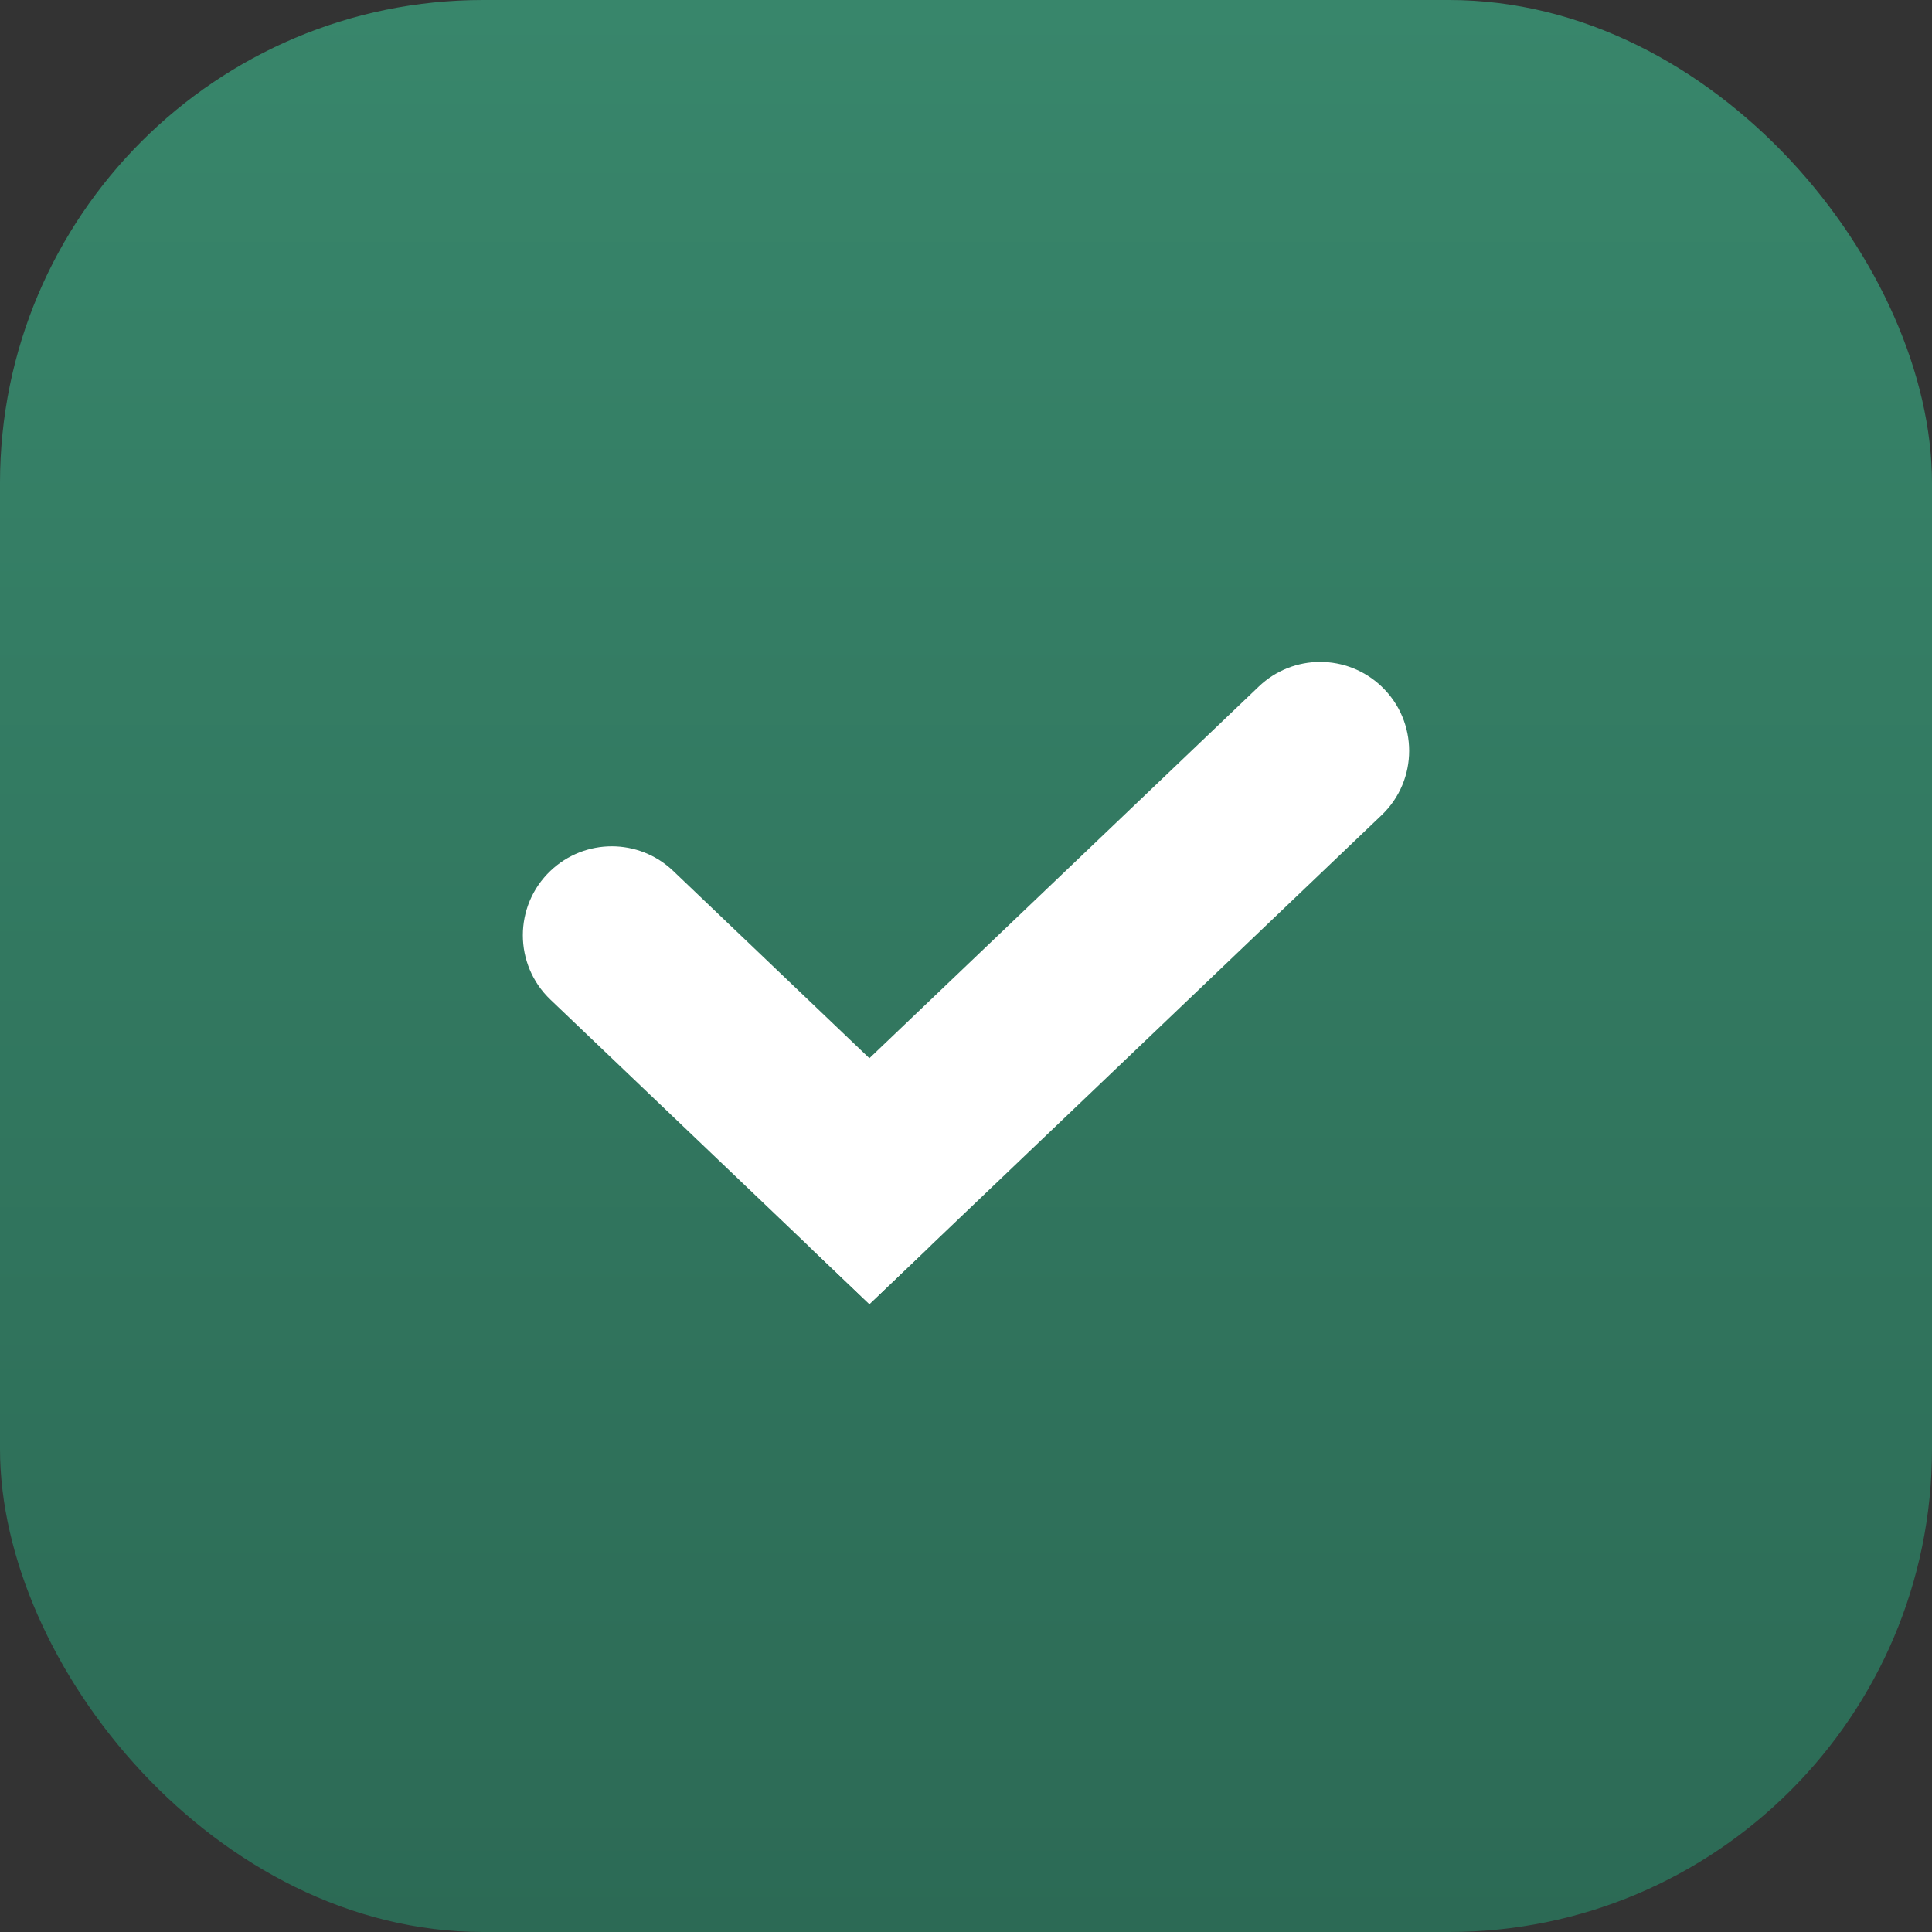 <?xml version="1.0" encoding="UTF-8"?> <svg xmlns="http://www.w3.org/2000/svg" width="40" height="40" viewBox="0 0 40 40" fill="none"><rect x="0" y="0" width="40" height="40" fill="#333333" stroke="none"/><rect width="40" height="40" rx="10" fill="url(#paint0_linear_3406_269)"></rect><path d="M11.395 18.032C12.107 17.352 13.226 17.352 13.938 18.032L19.151 23.008C19.977 23.796 19.977 25.113 19.151 25.901L18 27L11.395 20.695C10.635 19.97 10.635 18.757 11.395 18.032V18.032Z" fill="white"></path><path d="M28.605 14.214C29.365 14.939 29.365 16.152 28.605 16.877L18 27L16.849 25.901C16.024 25.113 16.023 23.796 16.849 23.008L26.062 14.214C26.773 13.534 27.893 13.534 28.605 14.214V14.214Z" fill="white"></path><defs><linearGradient id="paint0_linear_3406_269" x1="20" y1="0" x2="20" y2="40" gradientUnits="userSpaceOnUse"><stop stop-color="#38866B"></stop><stop offset="1" stop-color="#2C6A55"></stop></linearGradient></defs></svg> 